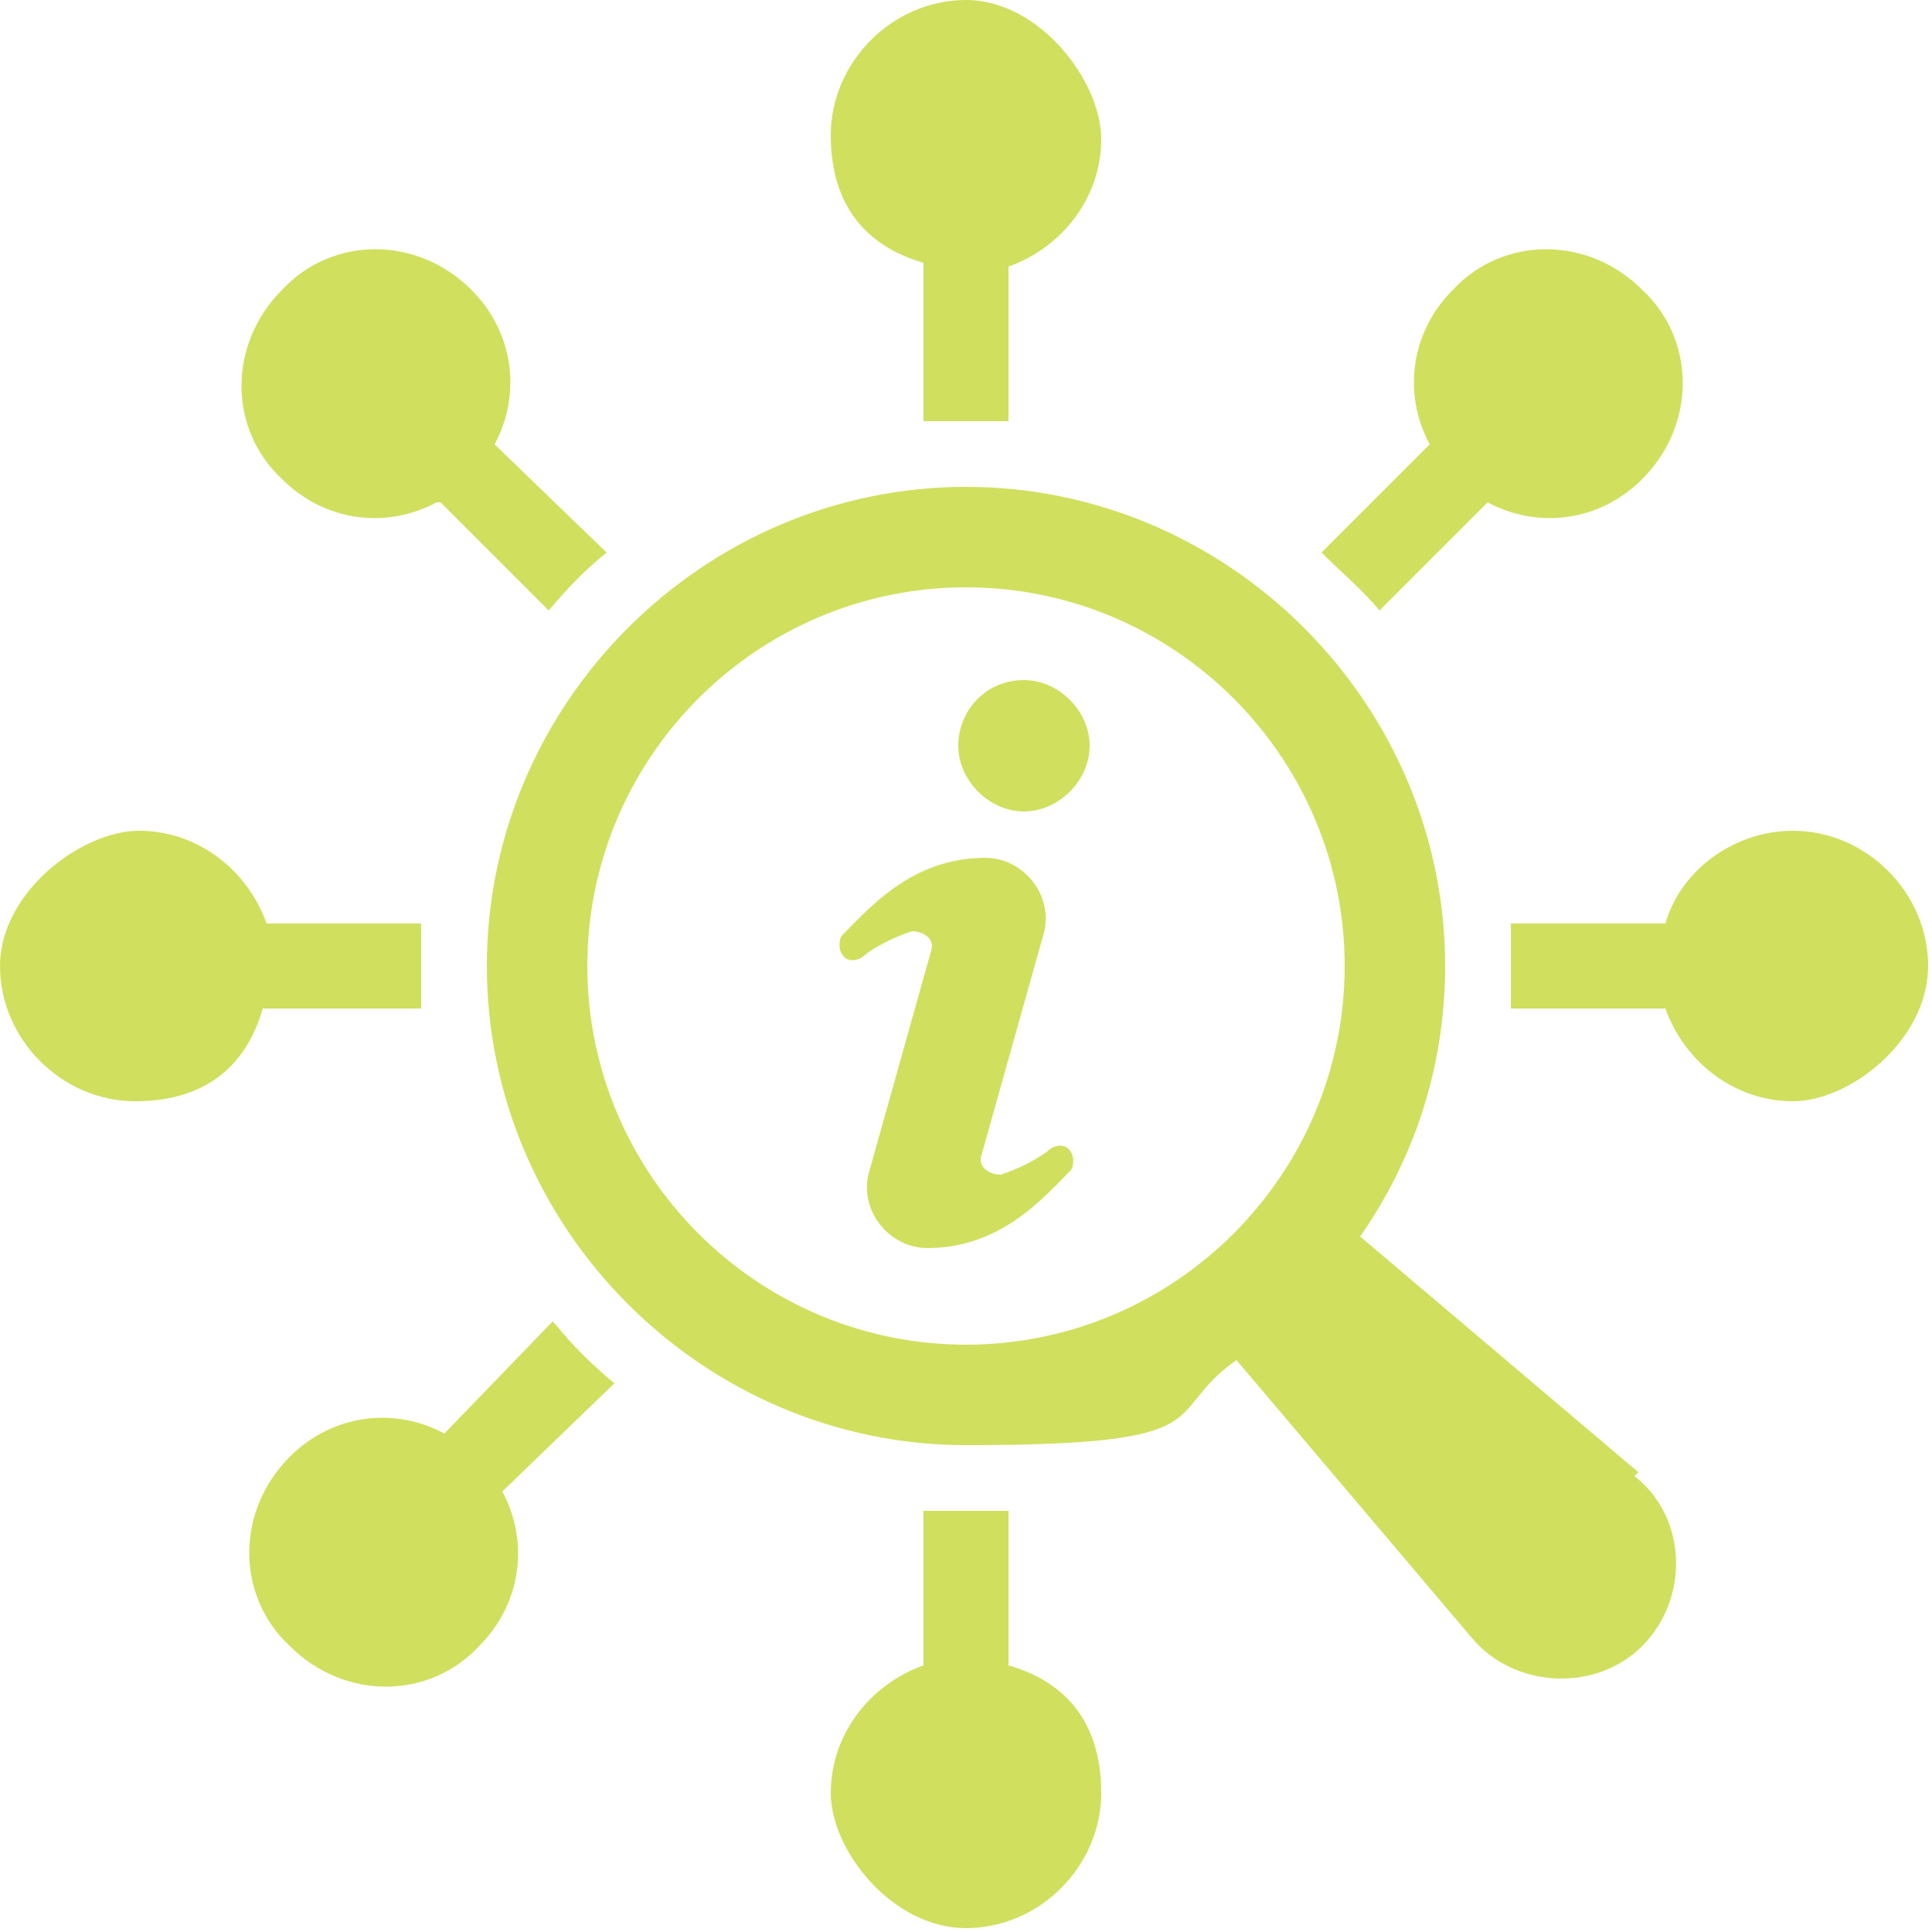 <?xml version="1.0" encoding="UTF-8"?> <svg xmlns="http://www.w3.org/2000/svg" id="Calque_1" data-name="Calque 1" viewBox="0 0 50 50"><defs><style> .cls-1 { fill: #d1df5e; } </style></defs><path class="cls-1" d="M26.1,43.1v-4c-.4,0-.7,0-1.1,0s-.7,0-1.1,0v4c-1.4.5-2.4,1.8-2.4,3.3s1.6,3.5,3.5,3.5,3.5-1.6,3.5-3.5-1-2.9-2.4-3.3Z"></path><path class="cls-1" d="M14.3,34.2l-2.8,2.9c-1.3-.7-2.9-.5-4,.6-1.4,1.4-1.4,3.6,0,4.9,1.4,1.4,3.6,1.4,4.9,0,1.1-1.1,1.3-2.7.6-4l2.9-2.8c-.6-.5-1.1-1-1.5-1.5Z"></path><path class="cls-1" d="M10.9,26.1c0-.4,0-.7,0-1.1s0-.7,0-1.1h-4c-.5-1.4-1.8-2.4-3.3-2.4S0,23.1,0,25s1.6,3.5,3.5,3.5,2.9-1,3.3-2.4h4Z"></path><path class="cls-1" d="M11.4,13l2.8,2.8c.5-.6,1-1.1,1.5-1.5l-2.9-2.8c.7-1.3.5-2.9-.6-4-1.4-1.4-3.6-1.4-4.9,0-1.4,1.4-1.4,3.6,0,4.9,1.1,1.1,2.7,1.3,4,.6Z"></path><path class="cls-1" d="M23.9,6.9v4c.4,0,.7,0,1.1,0s.7,0,1.1,0v-4c1.4-.5,2.4-1.8,2.4-3.3S26.9,0,25,0s-3.5,1.6-3.5,3.5,1,2.9,2.4,3.3Z"></path><path class="cls-1" d="M35.7,15.8l2.8-2.8c1.3.7,2.9.5,4-.6,1.4-1.4,1.4-3.6,0-4.9-1.4-1.4-3.6-1.4-4.9,0-1.1,1.1-1.3,2.7-.6,4l-2.8,2.8c.5.5,1.1,1,1.5,1.5Z"></path><path class="cls-1" d="M46.4,21.5c-1.5,0-2.9,1-3.3,2.4h-4c0,.4,0,.7,0,1.1s0,.7,0,1.1h4c.5,1.4,1.8,2.4,3.3,2.4s3.5-1.6,3.5-3.5-1.6-3.5-3.5-3.5Z"></path><path class="cls-1" d="M42.4,38.1l-7.2-6.1c1.4-2,2.2-4.4,2.2-7,0-6.8-5.6-12.4-12.4-12.4s-12.4,5.6-12.4,12.4,5.6,12.4,12.4,12.4,5-.8,7-2.2l6.1,7.2c1.1,1.3,3.2,1.4,4.4.2,1.2-1.2,1.2-3.3-.2-4.4ZM25,34.8c-5.4,0-9.8-4.4-9.8-9.8s4.4-9.8,9.8-9.8,9.8,4.4,9.8,9.8-4.4,9.8-9.8,9.8Z"></path><path class="cls-1" d="M27.1,29.8c-.4.3-.9.5-1.2.6-.3,0-.6-.2-.5-.5l1.6-5.7c.3-1-.5-2-1.5-2-1.9,0-3,1.3-3.7,2-.1.1-.1.4,0,.5h0c.1.2.4.2.6,0,.4-.3.9-.5,1.2-.6.3,0,.6.2.5.5l-1.6,5.7c-.3,1,.5,2,1.5,2,1.9,0,3-1.3,3.7-2,.1-.1.1-.4,0-.5-.1-.2-.4-.2-.6,0Z"></path><path class="cls-1" d="M26.5,17.6c-1,0-1.7.8-1.7,1.7s.8,1.7,1.7,1.7,1.7-.8,1.7-1.7-.8-1.7-1.7-1.7Z"></path></svg> 
